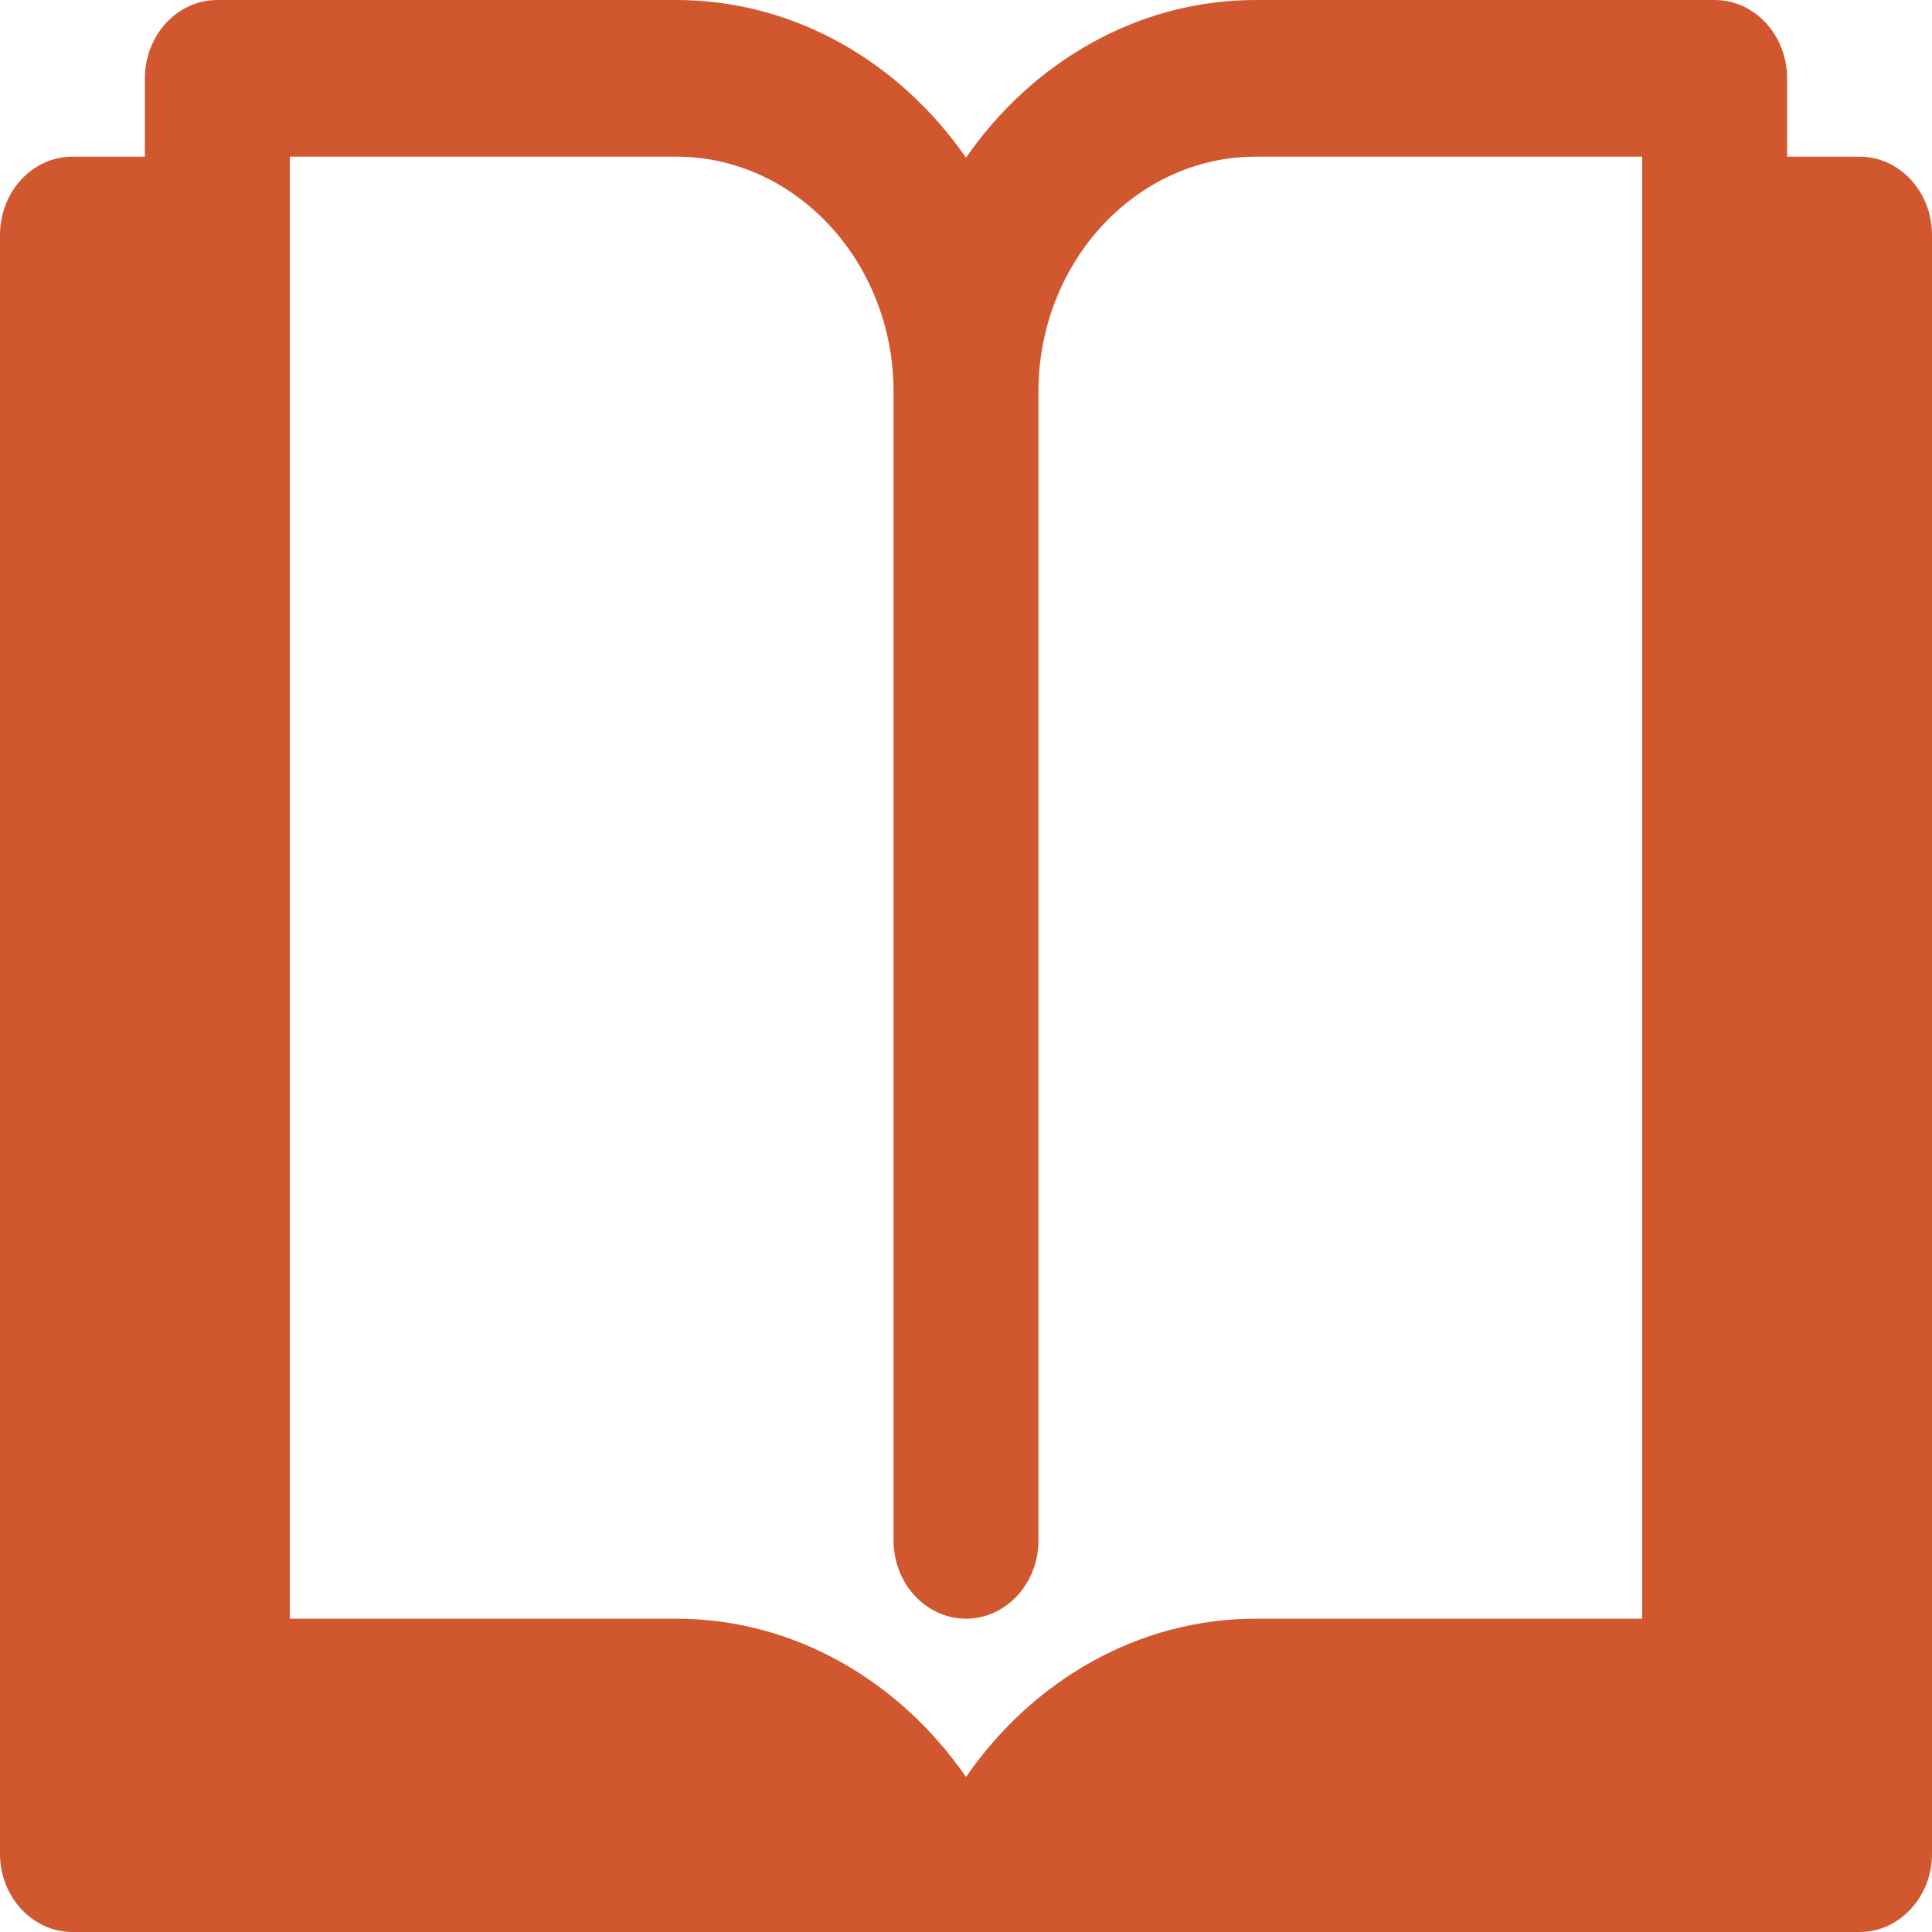 <svg width="24" height="24" viewBox="0 0 24 24" fill="none" xmlns="http://www.w3.org/2000/svg">
<g id="Frame 40713">
<path id="Vector" d="M23.1 1.946H22.2V0.973C22.2 0.436 21.797 0 21.3 0H15.6C14.128 0 12.822 0.774 12 1.959C11.178 0.774 9.872 0 8.4 0H2.7C2.203 0 1.8 0.436 1.8 0.973V1.946H0.9C0.403 1.946 0 2.382 0 2.919V23.027C0 23.564 0.403 24 0.9 24H23.1C23.597 24 24 23.564 24 23.027V2.919C24 2.382 23.597 1.946 23.1 1.946ZM3.6 1.946H8.4C9.887 1.946 11.1 3.257 11.1 4.865V19.135C11.1 19.672 11.503 20.108 12 20.108C12.497 20.108 12.9 19.672 12.9 19.135V4.865C12.9 3.257 14.113 1.946 15.6 1.946H20.4V20.108H15.6C14.144 20.108 12.831 20.872 12 22.074C11.169 20.872 9.856 20.108 8.4 20.108H3.6V1.946Z" fill="#D1572F"/>
</g>
</svg>
